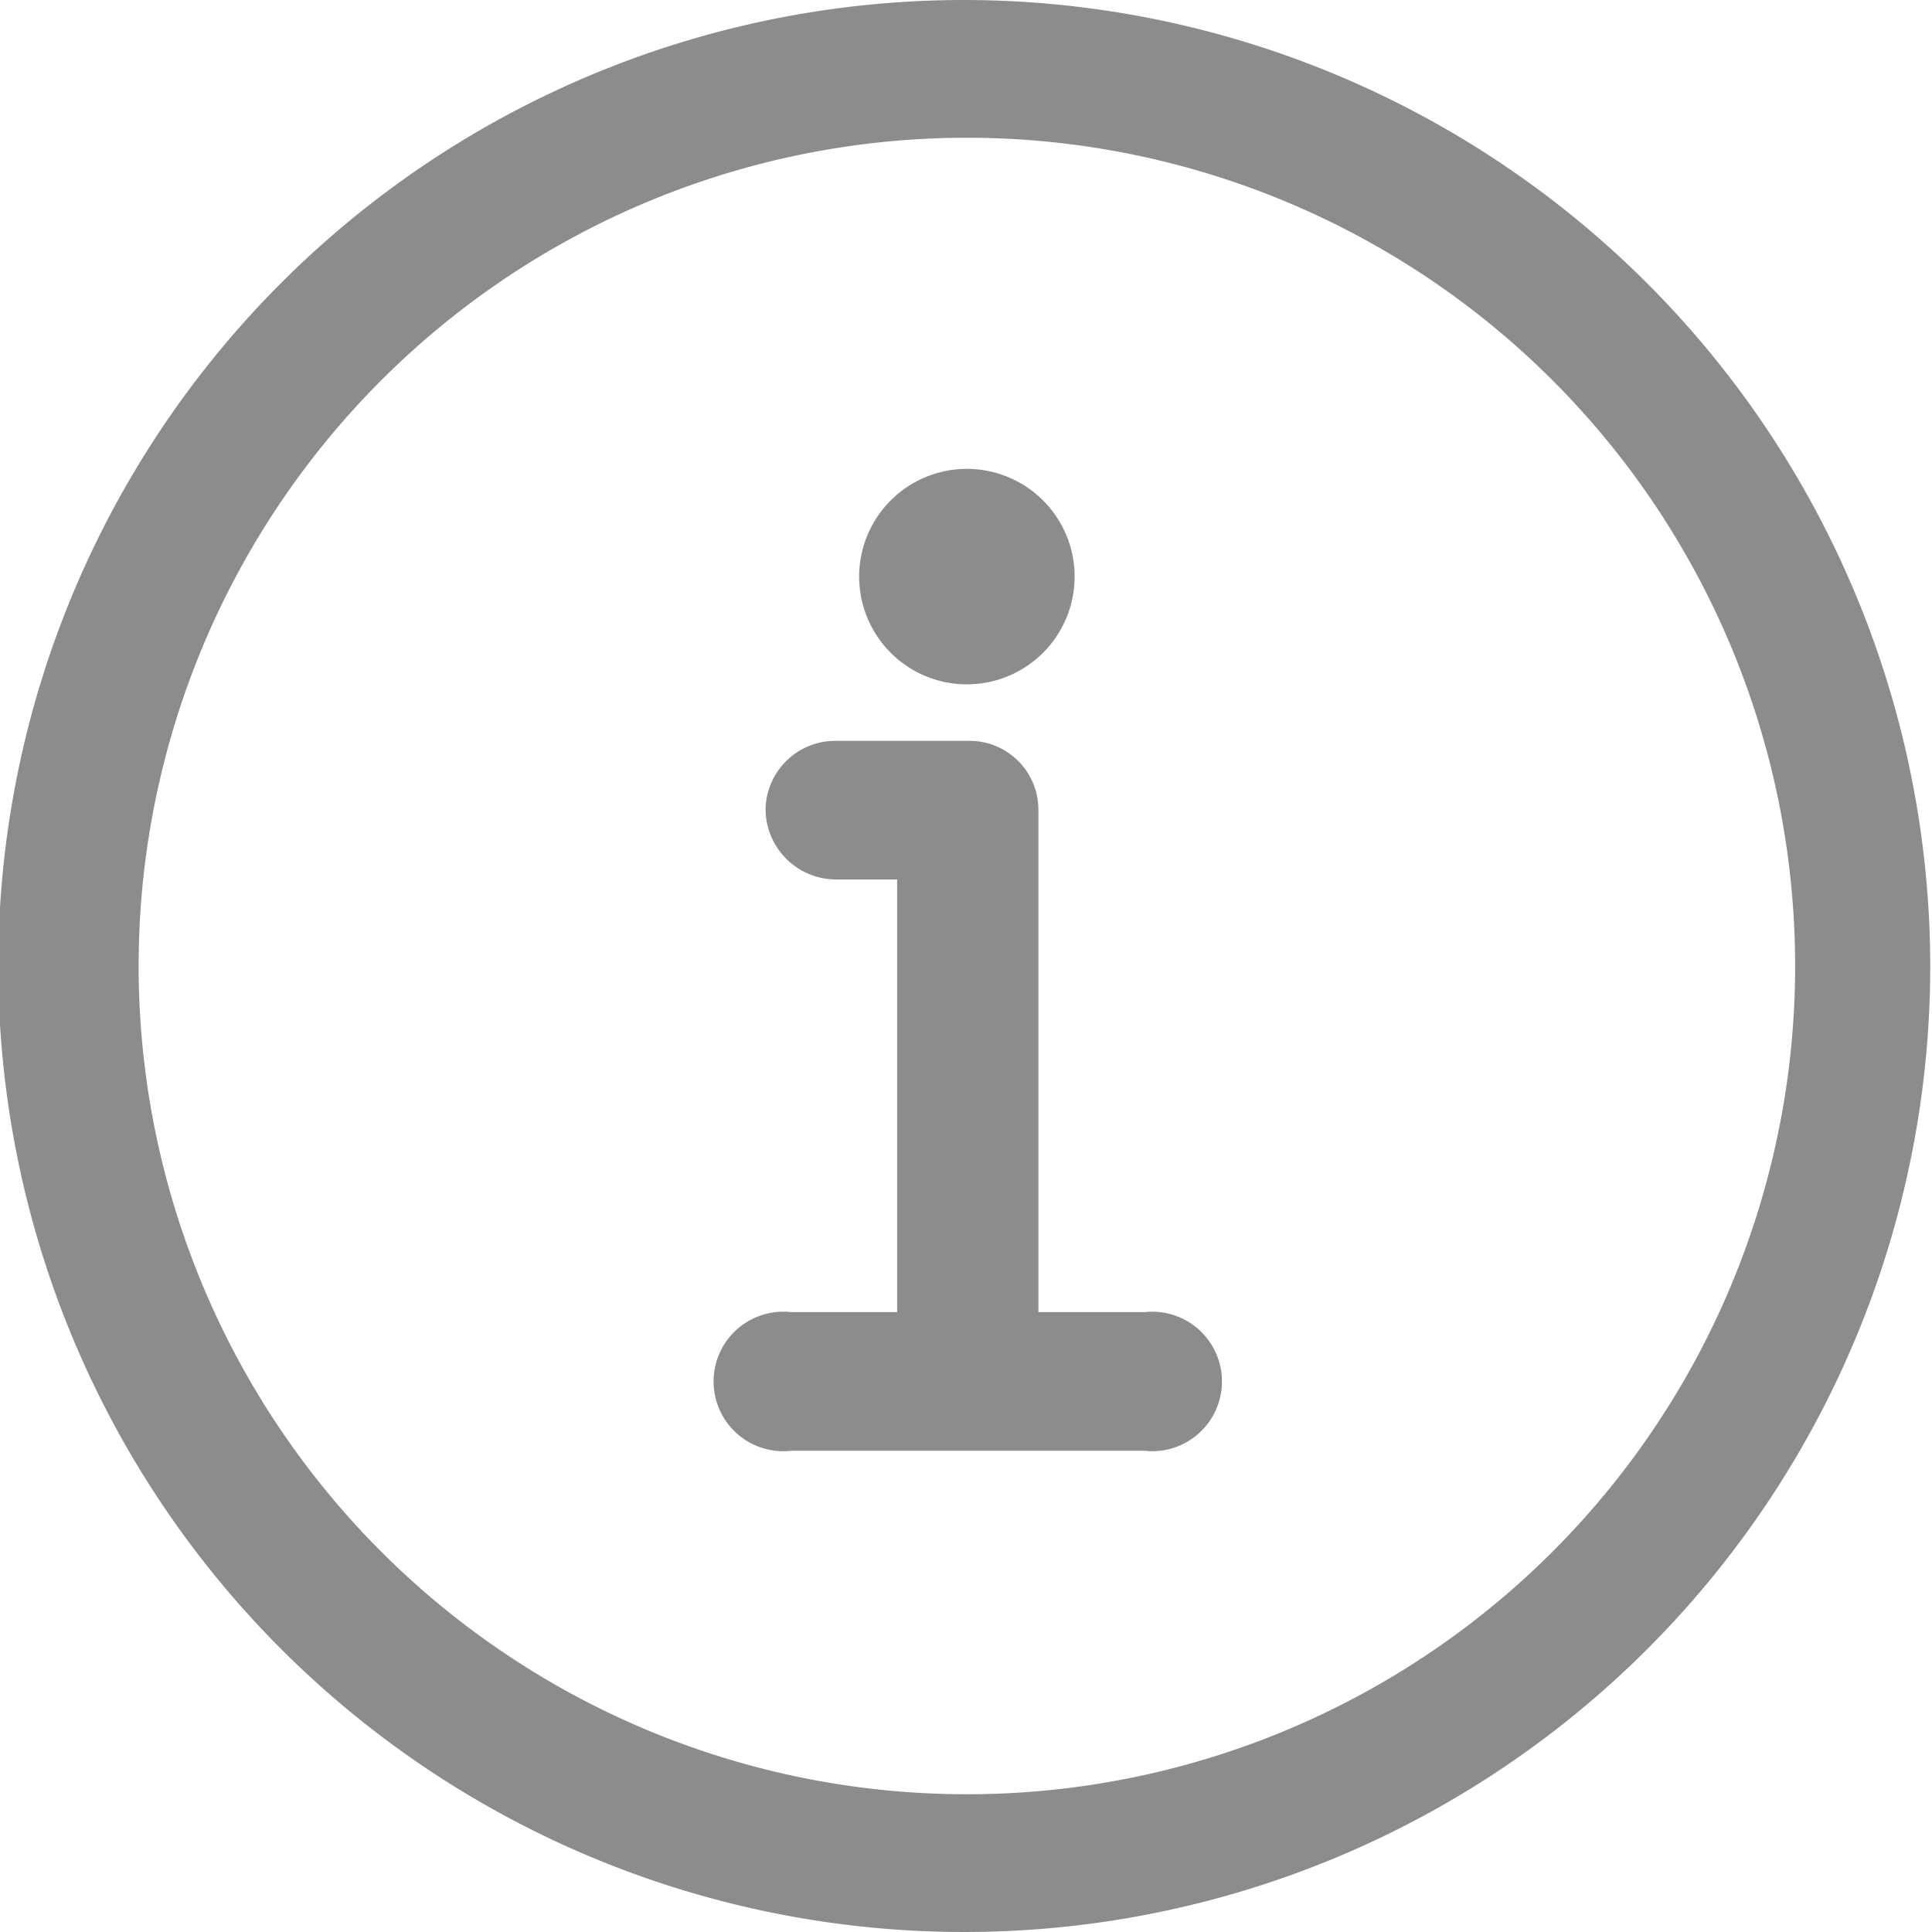 <svg id="레이어_1" data-name="레이어 1" xmlns="http://www.w3.org/2000/svg" viewBox="0 0 21.88 21.88"><defs><style>.cls-1{fill:#8c8c8c;}</style></defs><path class="cls-1" d="M13.08,1.3A10.94,10.94,0,1,0,24,12.23,10.95,10.95,0,0,0,13.08,1.3Zm0,1.56a9.38,9.38,0,1,1-9.37,9.37A9.38,9.38,0,0,1,13.08,2.86Z" transform="translate(-2.14 -1.3)"/><path class="cls-1" d="M13.08,9.05a1.22,1.22,0,1,0-1.21-1.22A1.22,1.22,0,0,0,13.08,9.05Z" transform="translate(-2.14 -1.3)"/><path class="cls-1" d="M11.1,17.73h4a.79.79,0,1,0,0-1.57h-1.2V10.47a.78.78,0,0,0-.78-.78H11.6a.79.79,0,0,0-.79.78.8.8,0,0,0,.79.79h.7v4.9H11.1a.79.79,0,1,0,0,1.57Z" transform="translate(-2.14 -1.3)"/></svg>